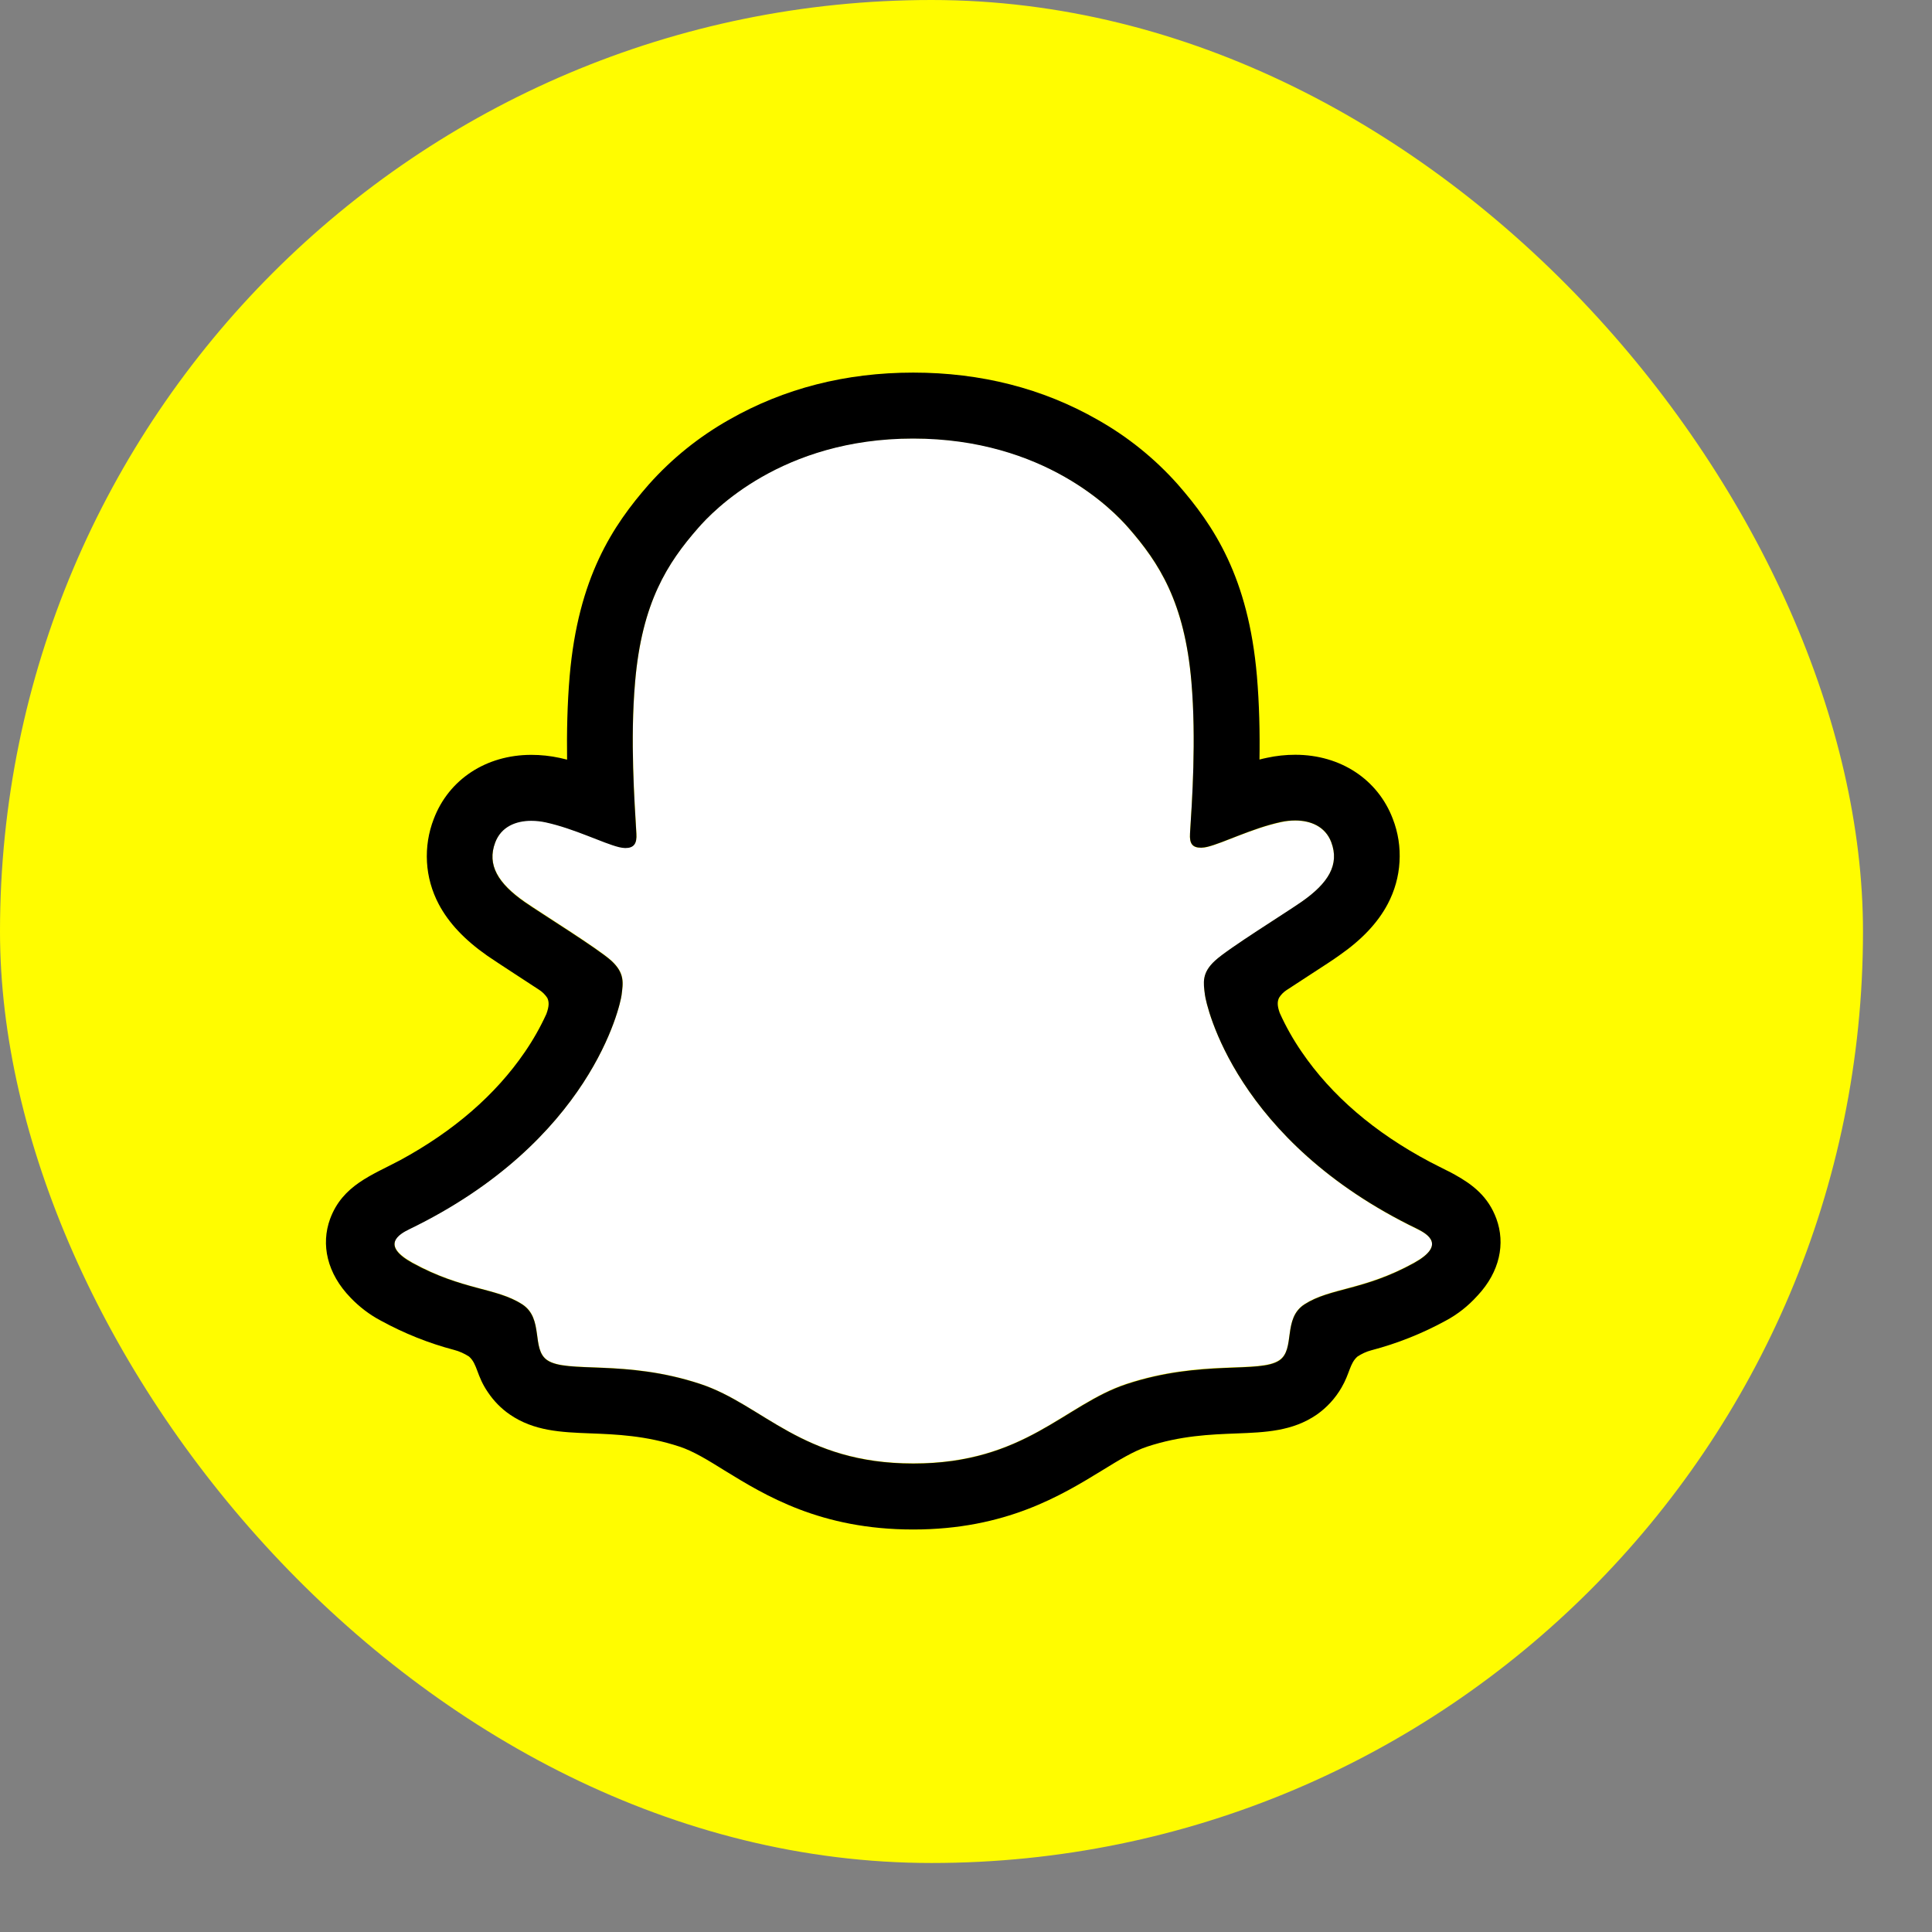 <?xml version="1.0" encoding="UTF-8"?> <svg xmlns="http://www.w3.org/2000/svg" width="21" height="21" viewBox="0 0 21 21" fill="none"><rect x="0" y="0" width="21" height="21" fill="#808080" stroke="none"/> <rect width="20.25" height="20.25" rx="10.125" fill="#FFFC00"></rect> <path d="M15.404 13.36C13.427 12.402 13.111 10.925 13.098 10.815C13.081 10.682 13.061 10.578 13.208 10.443C13.349 10.312 13.976 9.925 14.149 9.803C14.437 9.602 14.563 9.402 14.47 9.155C14.405 8.984 14.246 8.92 14.079 8.92C14.026 8.92 13.973 8.926 13.922 8.938C13.606 9.006 13.299 9.164 13.122 9.207C13.101 9.213 13.079 9.216 13.057 9.216C12.962 9.216 12.926 9.174 12.935 9.06C12.957 8.715 13.005 8.041 12.95 7.412C12.875 6.546 12.596 6.117 12.265 5.738C12.105 5.554 11.361 4.764 9.926 4.764C8.491 4.764 7.748 5.554 7.589 5.736C7.256 6.115 6.978 6.544 6.904 7.41C6.849 8.039 6.898 8.712 6.918 9.058C6.925 9.166 6.891 9.214 6.797 9.214C6.775 9.213 6.753 9.21 6.732 9.205C6.554 9.162 6.248 9.004 5.932 8.935C5.881 8.924 5.828 8.918 5.775 8.918C5.607 8.918 5.449 8.983 5.384 9.153C5.29 9.399 5.416 9.6 5.705 9.801C5.879 9.922 6.505 10.31 6.646 10.441C6.793 10.576 6.774 10.68 6.757 10.813C6.743 10.924 6.427 12.402 4.45 13.357C4.335 13.413 4.138 13.532 4.485 13.724C5.03 14.025 5.394 13.993 5.676 14.175C5.915 14.329 5.774 14.662 5.948 14.782C6.162 14.93 6.794 14.771 7.611 15.041C8.296 15.267 8.713 15.905 9.927 15.905C11.142 15.905 11.57 15.264 12.243 15.041C13.059 14.771 13.693 14.93 13.907 14.782C14.081 14.662 13.94 14.329 14.179 14.175C14.461 13.993 14.824 14.025 15.37 13.724C15.717 13.534 15.52 13.416 15.404 13.36Z" fill="white"></path> <path d="M16.265 13.247C16.176 13.005 16.007 12.876 15.815 12.769C15.778 12.748 15.745 12.731 15.717 12.718C15.659 12.688 15.601 12.66 15.542 12.629C14.942 12.311 14.474 11.91 14.149 11.434C14.057 11.3 13.977 11.159 13.91 11.01C13.882 10.931 13.883 10.886 13.903 10.845C13.923 10.813 13.949 10.786 13.98 10.765C14.083 10.697 14.19 10.628 14.262 10.581C14.39 10.498 14.492 10.432 14.557 10.385C14.804 10.213 14.976 10.03 15.084 9.826C15.159 9.684 15.203 9.528 15.212 9.369C15.222 9.209 15.197 9.049 15.139 8.9C14.976 8.471 14.57 8.204 14.079 8.204C13.975 8.204 13.872 8.215 13.771 8.237C13.743 8.243 13.716 8.249 13.69 8.256C13.695 7.962 13.688 7.652 13.662 7.347C13.569 6.275 13.194 5.713 12.802 5.265C12.552 4.984 12.257 4.746 11.928 4.561C11.335 4.222 10.661 4.05 9.927 4.05C9.192 4.05 8.522 4.222 7.927 4.561C7.599 4.746 7.303 4.984 7.052 5.266C6.66 5.714 6.285 6.277 6.192 7.348C6.166 7.653 6.16 7.965 6.164 8.257C6.137 8.25 6.111 8.244 6.084 8.238C5.982 8.216 5.879 8.205 5.775 8.205C5.284 8.205 4.878 8.472 4.715 8.901C4.657 9.05 4.632 9.21 4.641 9.37C4.65 9.53 4.694 9.686 4.769 9.828C4.877 10.032 5.049 10.215 5.296 10.388C5.361 10.433 5.463 10.499 5.591 10.583C5.661 10.628 5.762 10.694 5.862 10.76C5.897 10.783 5.926 10.812 5.949 10.847C5.969 10.89 5.97 10.936 5.939 11.021C5.873 11.166 5.794 11.305 5.704 11.436C5.386 11.901 4.931 12.295 4.351 12.61C4.043 12.774 3.724 12.882 3.588 13.249C3.487 13.526 3.553 13.841 3.812 14.107C3.907 14.206 4.017 14.29 4.138 14.354C4.39 14.492 4.658 14.6 4.936 14.673C4.994 14.688 5.048 14.713 5.098 14.745C5.192 14.828 5.178 14.952 5.304 15.134C5.367 15.228 5.447 15.31 5.54 15.374C5.804 15.556 6.1 15.568 6.414 15.58C6.697 15.591 7.019 15.603 7.386 15.724C7.538 15.774 7.695 15.871 7.878 15.985C8.318 16.255 8.919 16.625 9.926 16.625C10.933 16.625 11.538 16.253 11.981 15.982C12.163 15.87 12.32 15.774 12.467 15.725C12.834 15.604 13.156 15.592 13.439 15.581C13.753 15.569 14.049 15.558 14.313 15.376C14.423 15.299 14.515 15.198 14.582 15.082C14.672 14.928 14.67 14.821 14.754 14.746C14.801 14.715 14.852 14.691 14.906 14.677C15.188 14.603 15.459 14.495 15.715 14.355C15.844 14.286 15.959 14.195 16.057 14.086L16.061 14.082C16.303 13.823 16.364 13.517 16.265 13.247ZM15.37 13.728C14.824 14.029 14.461 13.997 14.179 14.178C13.94 14.333 14.082 14.665 13.907 14.786C13.693 14.933 13.061 14.775 12.244 15.045C11.57 15.268 11.14 15.908 9.928 15.908C8.715 15.908 8.296 15.269 7.611 15.043C6.795 14.773 6.161 14.932 5.947 14.784C5.773 14.664 5.914 14.331 5.675 14.177C5.392 13.995 5.03 14.027 4.484 13.728C4.137 13.536 4.334 13.417 4.45 13.361C6.426 12.404 6.742 10.926 6.756 10.817C6.773 10.684 6.792 10.579 6.646 10.444C6.504 10.314 5.878 9.926 5.704 9.805C5.416 9.604 5.29 9.403 5.383 9.157C5.448 8.986 5.607 8.922 5.774 8.922C5.827 8.922 5.88 8.928 5.931 8.939C6.247 9.008 6.554 9.166 6.731 9.209C6.752 9.214 6.774 9.217 6.796 9.218C6.891 9.218 6.924 9.17 6.917 9.062C6.897 8.716 6.848 8.043 6.903 7.414C6.977 6.548 7.256 6.119 7.588 5.74C7.747 5.557 8.495 4.767 9.925 4.767C11.356 4.767 12.106 5.554 12.265 5.736C12.597 6.115 12.876 6.544 12.95 7.41C13.004 8.039 12.957 8.713 12.935 9.058C12.928 9.172 12.962 9.214 13.057 9.214C13.079 9.213 13.101 9.21 13.122 9.205C13.299 9.162 13.606 9.004 13.922 8.935C13.973 8.924 14.026 8.918 14.079 8.918C14.246 8.918 14.405 8.983 14.47 9.153C14.563 9.399 14.437 9.6 14.149 9.801C13.976 9.922 13.349 10.31 13.208 10.441C13.061 10.575 13.08 10.68 13.097 10.813C13.111 10.924 13.427 12.402 15.404 13.357C15.52 13.415 15.717 13.534 15.37 13.728Z" fill="black"></path> </svg> 
